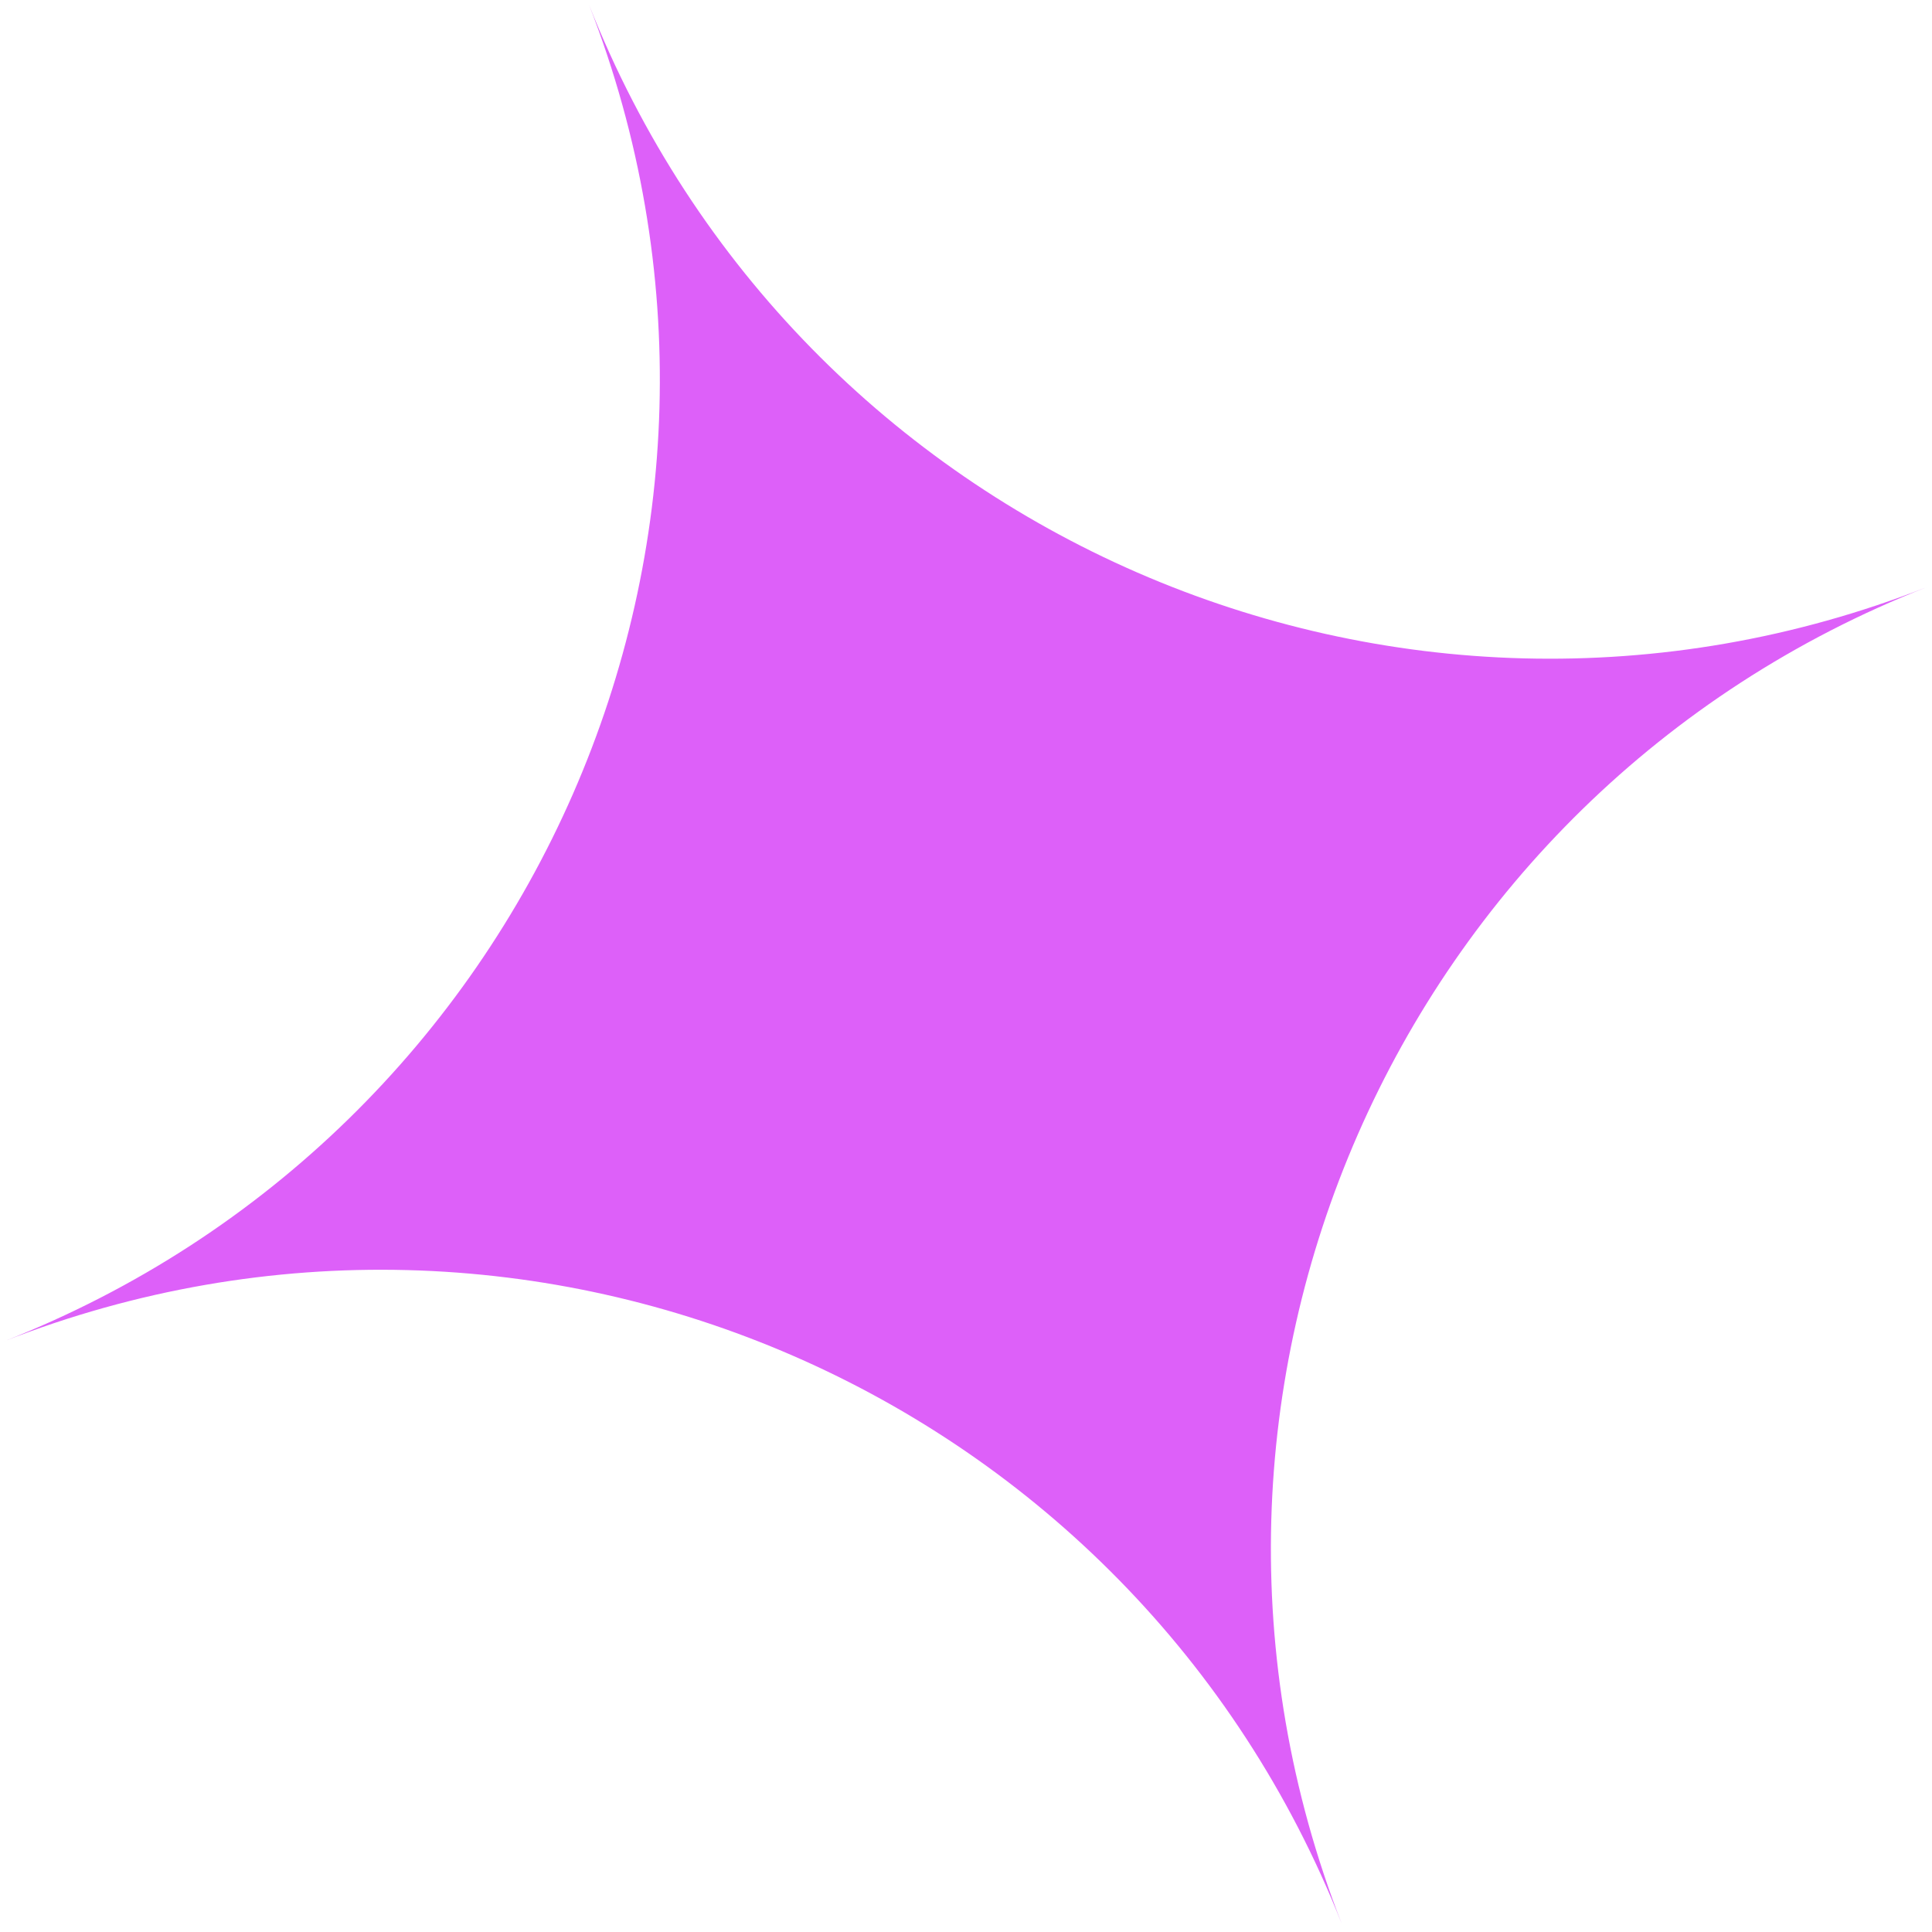 <?xml version="1.0" encoding="UTF-8"?> <svg xmlns="http://www.w3.org/2000/svg" width="166" height="166" viewBox="0 0 166 166" fill="none"> <path fill-rule="evenodd" clip-rule="evenodd" d="M0.339 115.25C45.908 97.376 68.386 45.984 50.606 0.402C68.559 45.916 119.983 68.32 165.552 50.447L165.553 50.446L165.553 50.446C165.553 50.447 165.553 50.447 165.553 50.447C119.983 68.321 97.505 119.714 115.286 165.297C97.334 119.781 45.909 97.376 0.34 115.25L0.339 115.25L0.339 115.25L0.339 115.25Z" fill="#DD60F9"></path> </svg> 